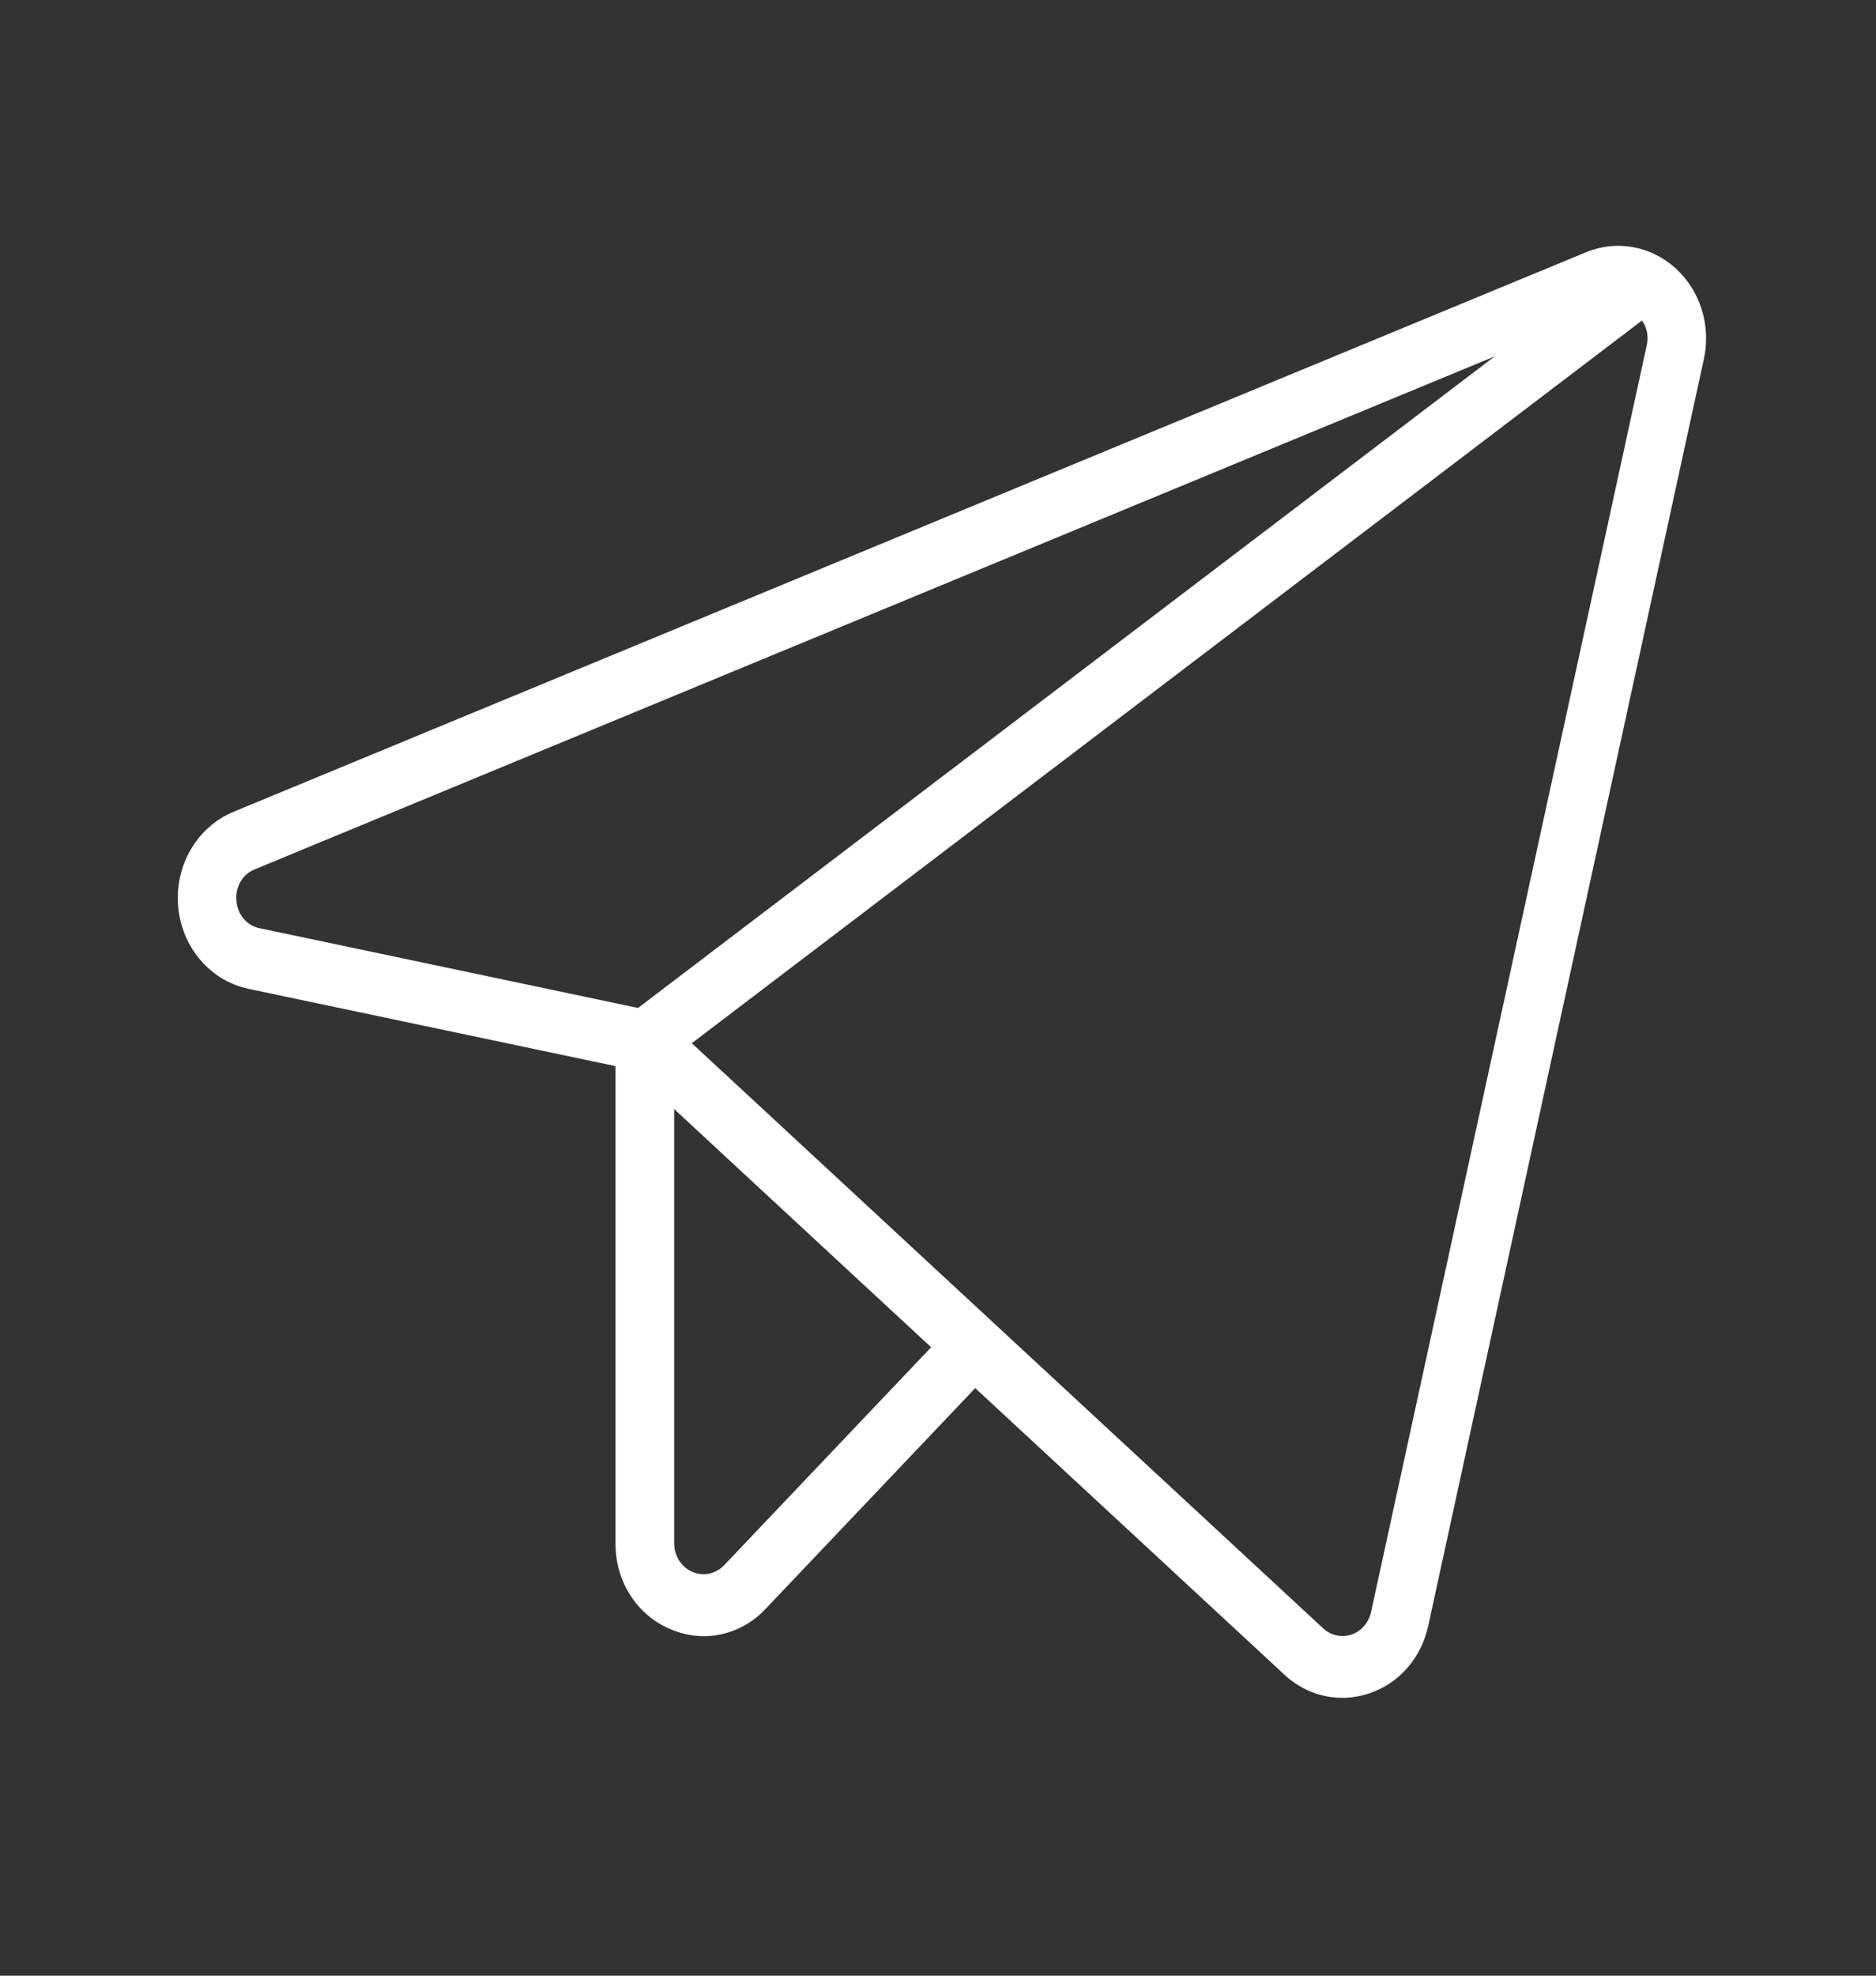 <?xml version="1.0" encoding="UTF-8"?> <svg xmlns="http://www.w3.org/2000/svg" width="38" height="40" viewBox="0 0 38 40" fill="none"><rect x="0" y="0" width="38" height="40" fill="#333333" stroke="none"/> <path d="M33.939 5.431C33.694 5.208 33.395 5.06 33.075 5.003C32.756 4.946 32.427 4.982 32.126 5.107L4.73 16.436C4.372 16.584 4.069 16.85 3.867 17.195C3.665 17.539 3.574 17.943 3.608 18.347C3.642 18.75 3.799 19.131 4.056 19.433C4.312 19.734 4.655 19.94 5.032 20.02L12.468 21.585V31.247C12.465 31.618 12.568 31.983 12.764 32.292C12.96 32.601 13.24 32.84 13.568 32.979C13.787 33.075 14.023 33.126 14.261 33.126C14.493 33.126 14.723 33.076 14.938 32.981C15.152 32.886 15.346 32.747 15.509 32.572L19.754 28.104L26.017 33.906C26.34 34.208 26.756 34.374 27.188 34.375C27.375 34.375 27.562 34.343 27.741 34.282C28.035 34.184 28.3 34.006 28.508 33.767C28.717 33.527 28.862 33.234 28.93 32.917L34.513 7.271C34.586 6.939 34.571 6.591 34.47 6.267C34.369 5.943 34.185 5.654 33.939 5.431ZM4.79 18.236C4.776 18.101 4.805 17.965 4.872 17.849C4.94 17.734 5.043 17.646 5.165 17.599L30.277 7.215L12.924 20.407L5.265 18.794C5.138 18.771 5.022 18.703 4.936 18.602C4.85 18.501 4.798 18.372 4.79 18.236ZM14.669 31.689C14.586 31.776 14.481 31.835 14.365 31.86C14.25 31.884 14.131 31.871 14.022 31.824C13.914 31.777 13.821 31.697 13.756 31.594C13.691 31.491 13.656 31.37 13.656 31.247V22.455L18.861 27.277L14.669 31.689ZM33.356 6.992L27.772 32.638C27.749 32.743 27.701 32.841 27.631 32.92C27.562 33 27.474 33.06 27.376 33.093C27.278 33.126 27.174 33.132 27.073 33.11C26.972 33.088 26.879 33.039 26.801 32.967L14.013 21.121L33.26 6.489C33.31 6.56 33.345 6.642 33.362 6.729C33.379 6.816 33.376 6.906 33.356 6.992Z" fill="white"></path> </svg> 